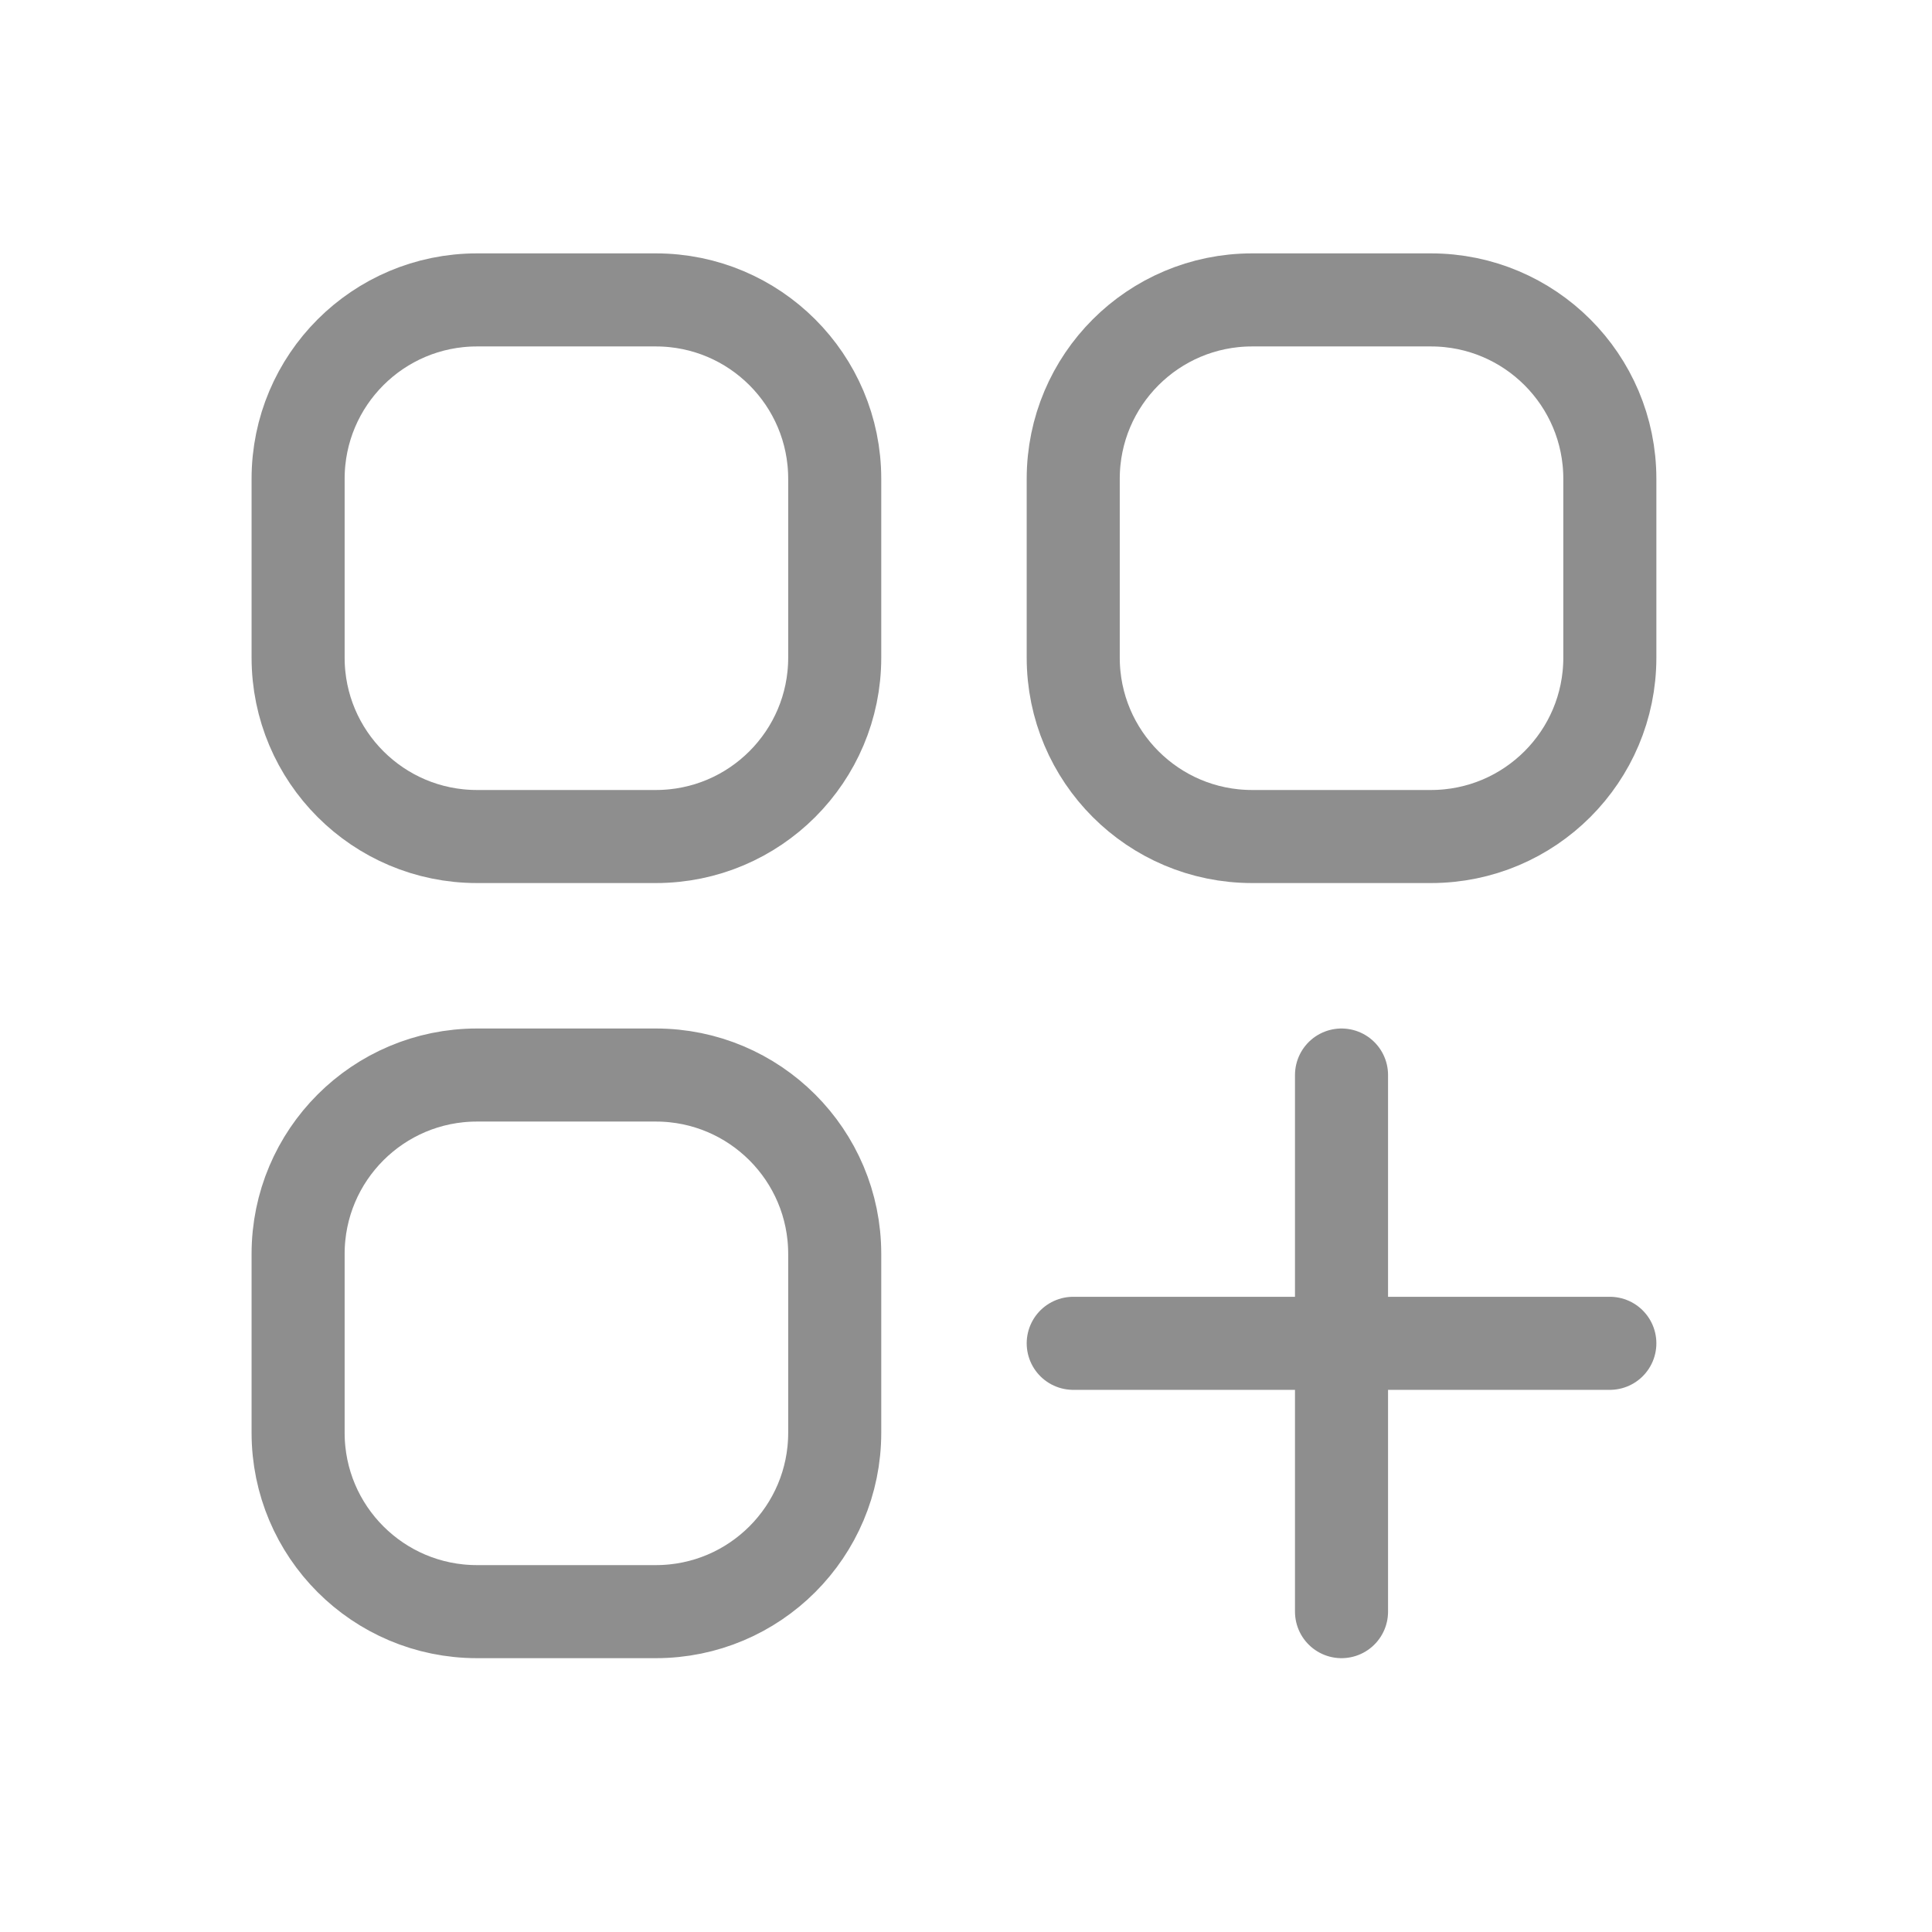 <svg width="60" height="60" viewBox="0 0 60 60" fill="none" xmlns="http://www.w3.org/2000/svg">
<path d="M33.33 41.718H41.662M41.662 41.718H49.995M41.662 41.718V33.386M41.662 41.718V50.051M14.813 25.979H20.368C23.436 25.979 25.923 23.492 25.923 20.424V14.869C25.923 11.801 23.436 9.314 20.368 9.314H14.813C11.745 9.314 9.258 11.801 9.258 14.869V20.424C9.258 23.492 11.745 25.979 14.813 25.979ZM14.813 50.051H20.368C23.436 50.051 25.923 47.564 25.923 44.496V38.941C25.923 35.873 23.436 33.386 20.368 33.386H14.813C11.745 33.386 9.258 35.873 9.258 38.941V44.496C9.258 47.564 11.745 50.051 14.813 50.051ZM38.885 25.979H44.44C47.508 25.979 49.995 23.492 49.995 20.424V14.869C49.995 11.801 47.508 9.314 44.44 9.314H38.885C35.817 9.314 33.33 11.801 33.33 14.869V20.424C33.33 23.492 35.817 25.979 38.885 25.979Z" stroke="#8E8E8E" stroke-width="2.89" stroke-linecap="round" stroke-linejoin="round"/>
</svg>

